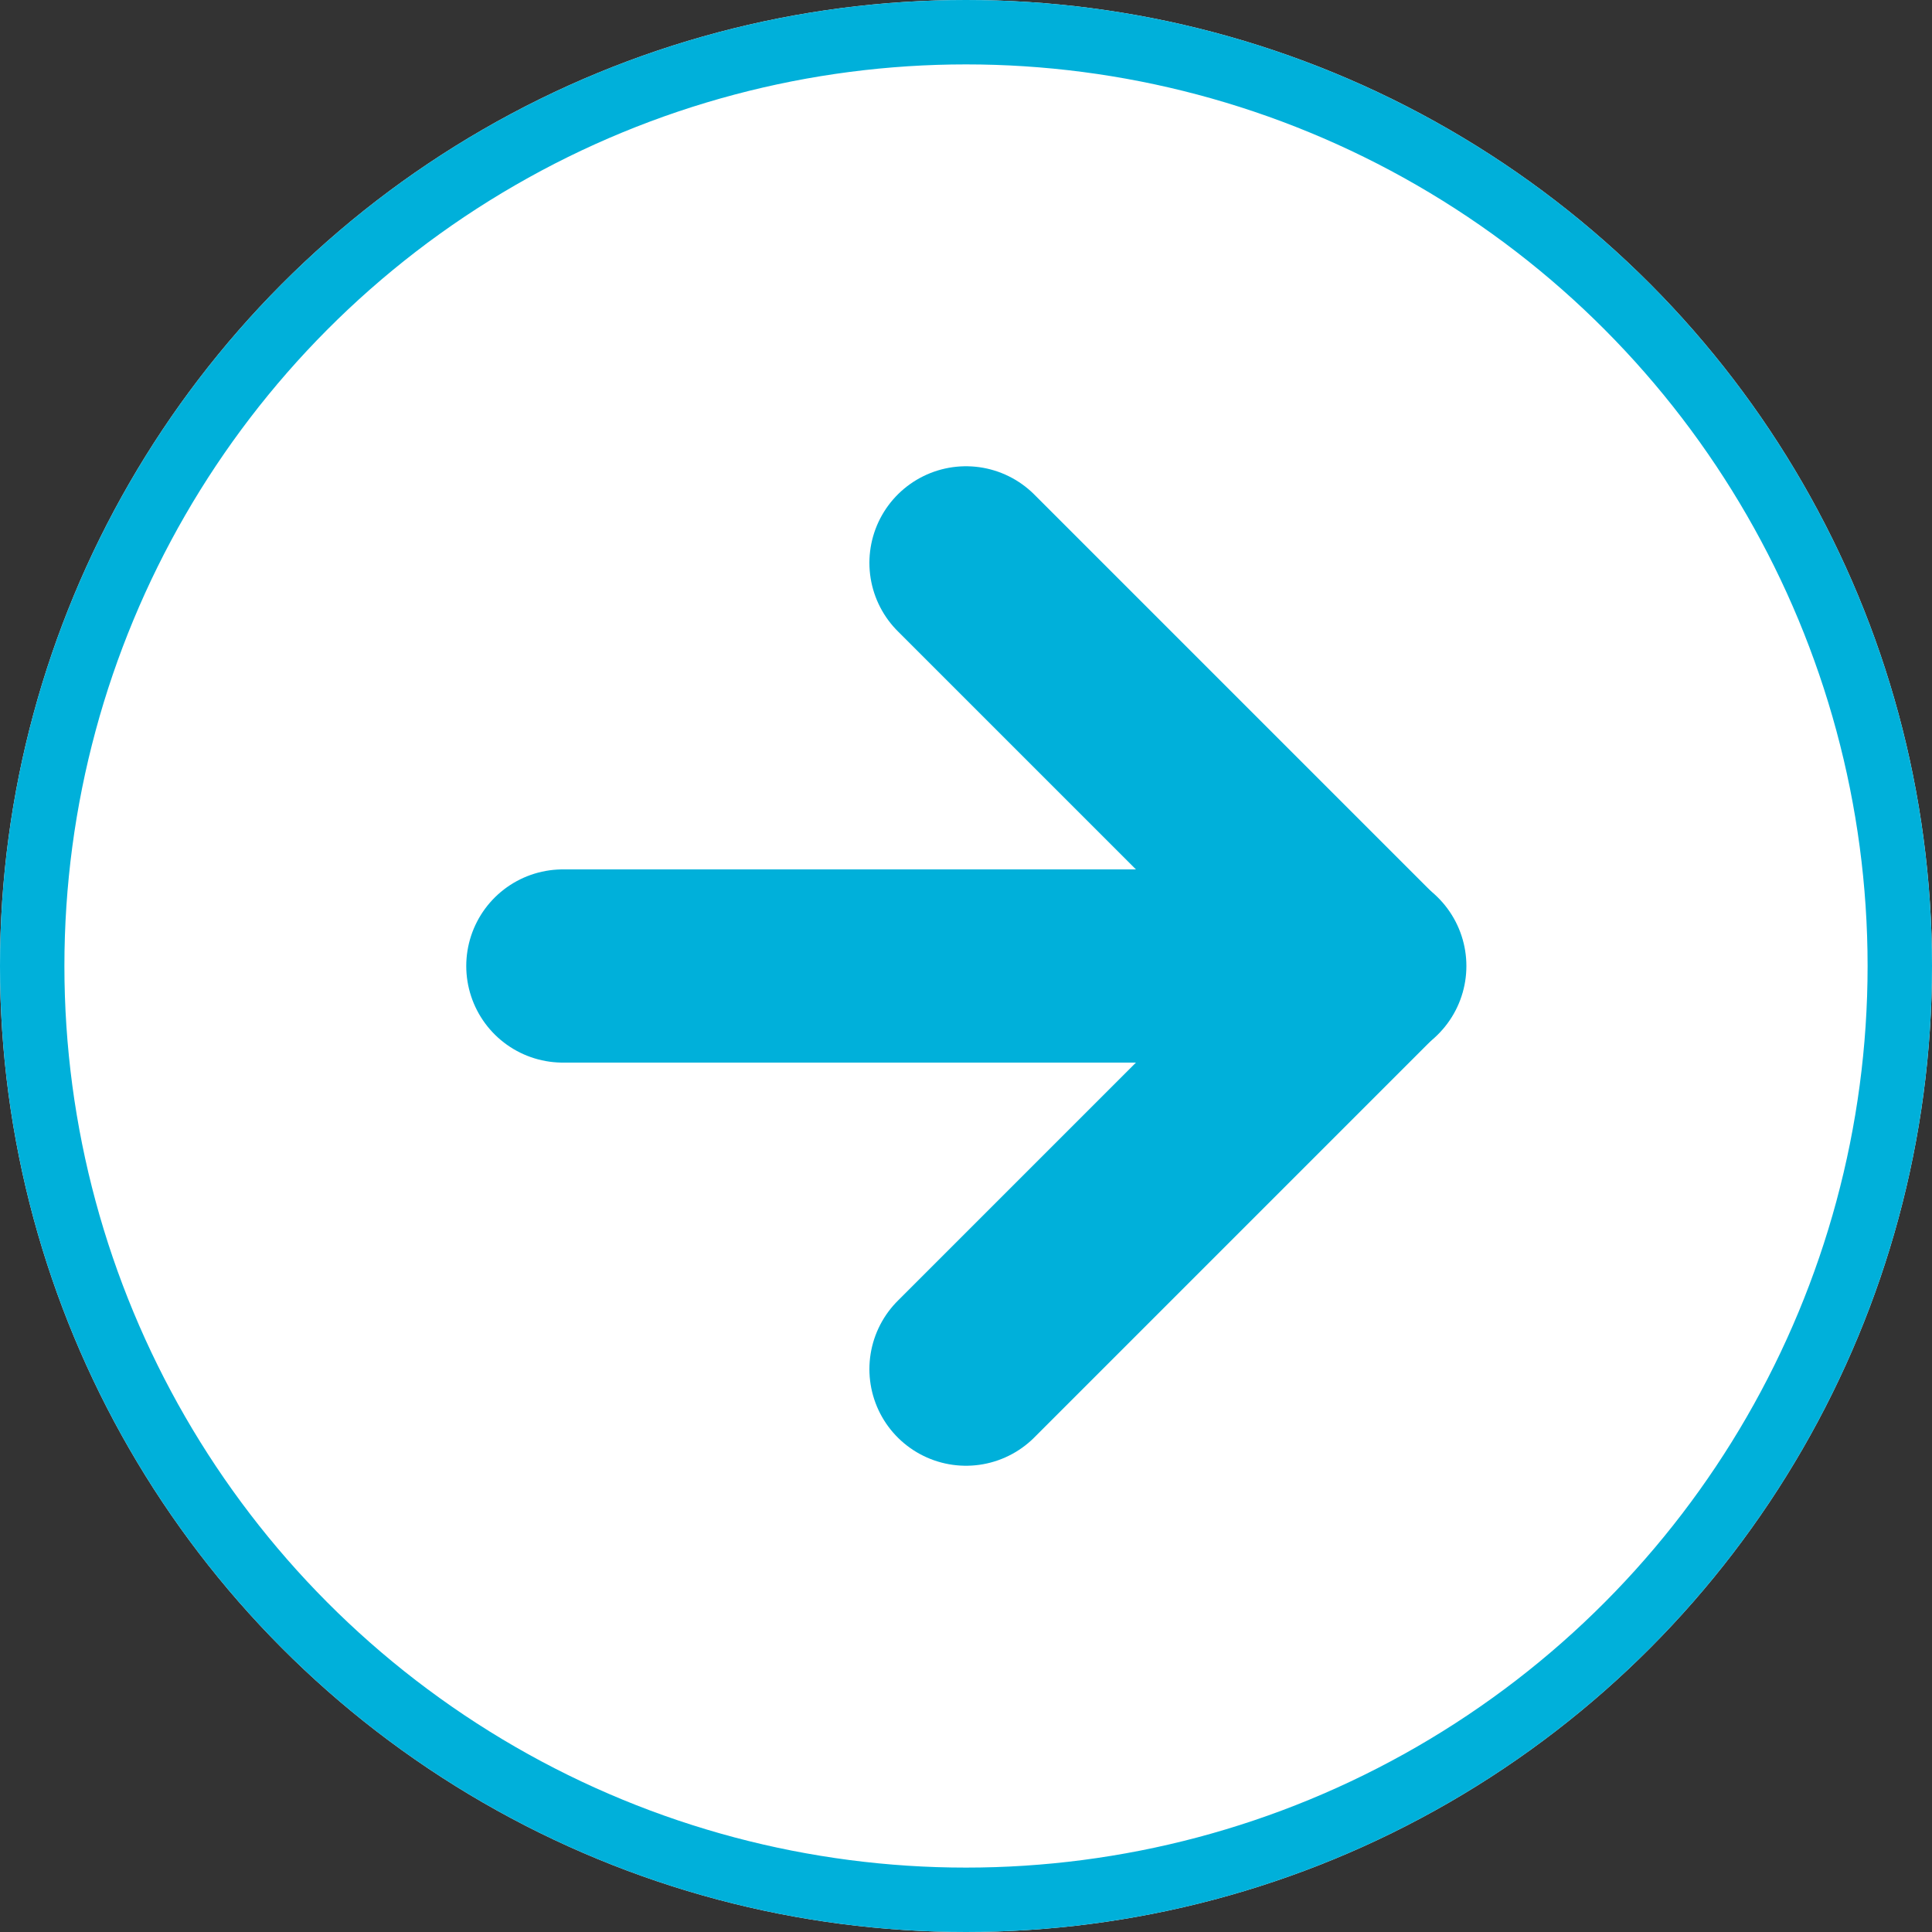<?xml version="1.0" encoding="UTF-8"?>
<svg id="Layer_2" data-name="Layer 2" xmlns="http://www.w3.org/2000/svg" viewBox="0 0 30 30">
  <rect x="0" y="0" width="30" height="30" fill="#333333" stroke="none"/>
  <defs>
    <style>
      .cls-1 {
        stroke-linecap: round;
        stroke-linejoin: round;
        stroke-width: 3px;
      }

      .cls-1, .cls-2 {
        fill: none;
        stroke: #00b0da;
      }

      .cls-3 {
        fill: #fff;
        stroke-width: 0px;
      }
    </style>
  </defs>
  <g id="Layer_1-2" data-name="Layer 1">
    <g id="Ellipse_24" data-name="Ellipse 24">
      <circle class="cls-3" cx="15" cy="15" r="15"/>
      <circle class="cls-2" cx="15" cy="15" r="14.5"/>
    </g>
    <g id="Icon_feather-arrow-down-right" data-name="Icon feather-arrow-down-right">
      <path id="Path_4878" data-name="Path 4878" class="cls-1" d="M8.74,15h12.53"/>
      <path id="Path_4879" data-name="Path 4879" class="cls-1" d="M15,21.26l6.26-6.26-6.26-6.26"/>
    </g>
  </g>
</svg>